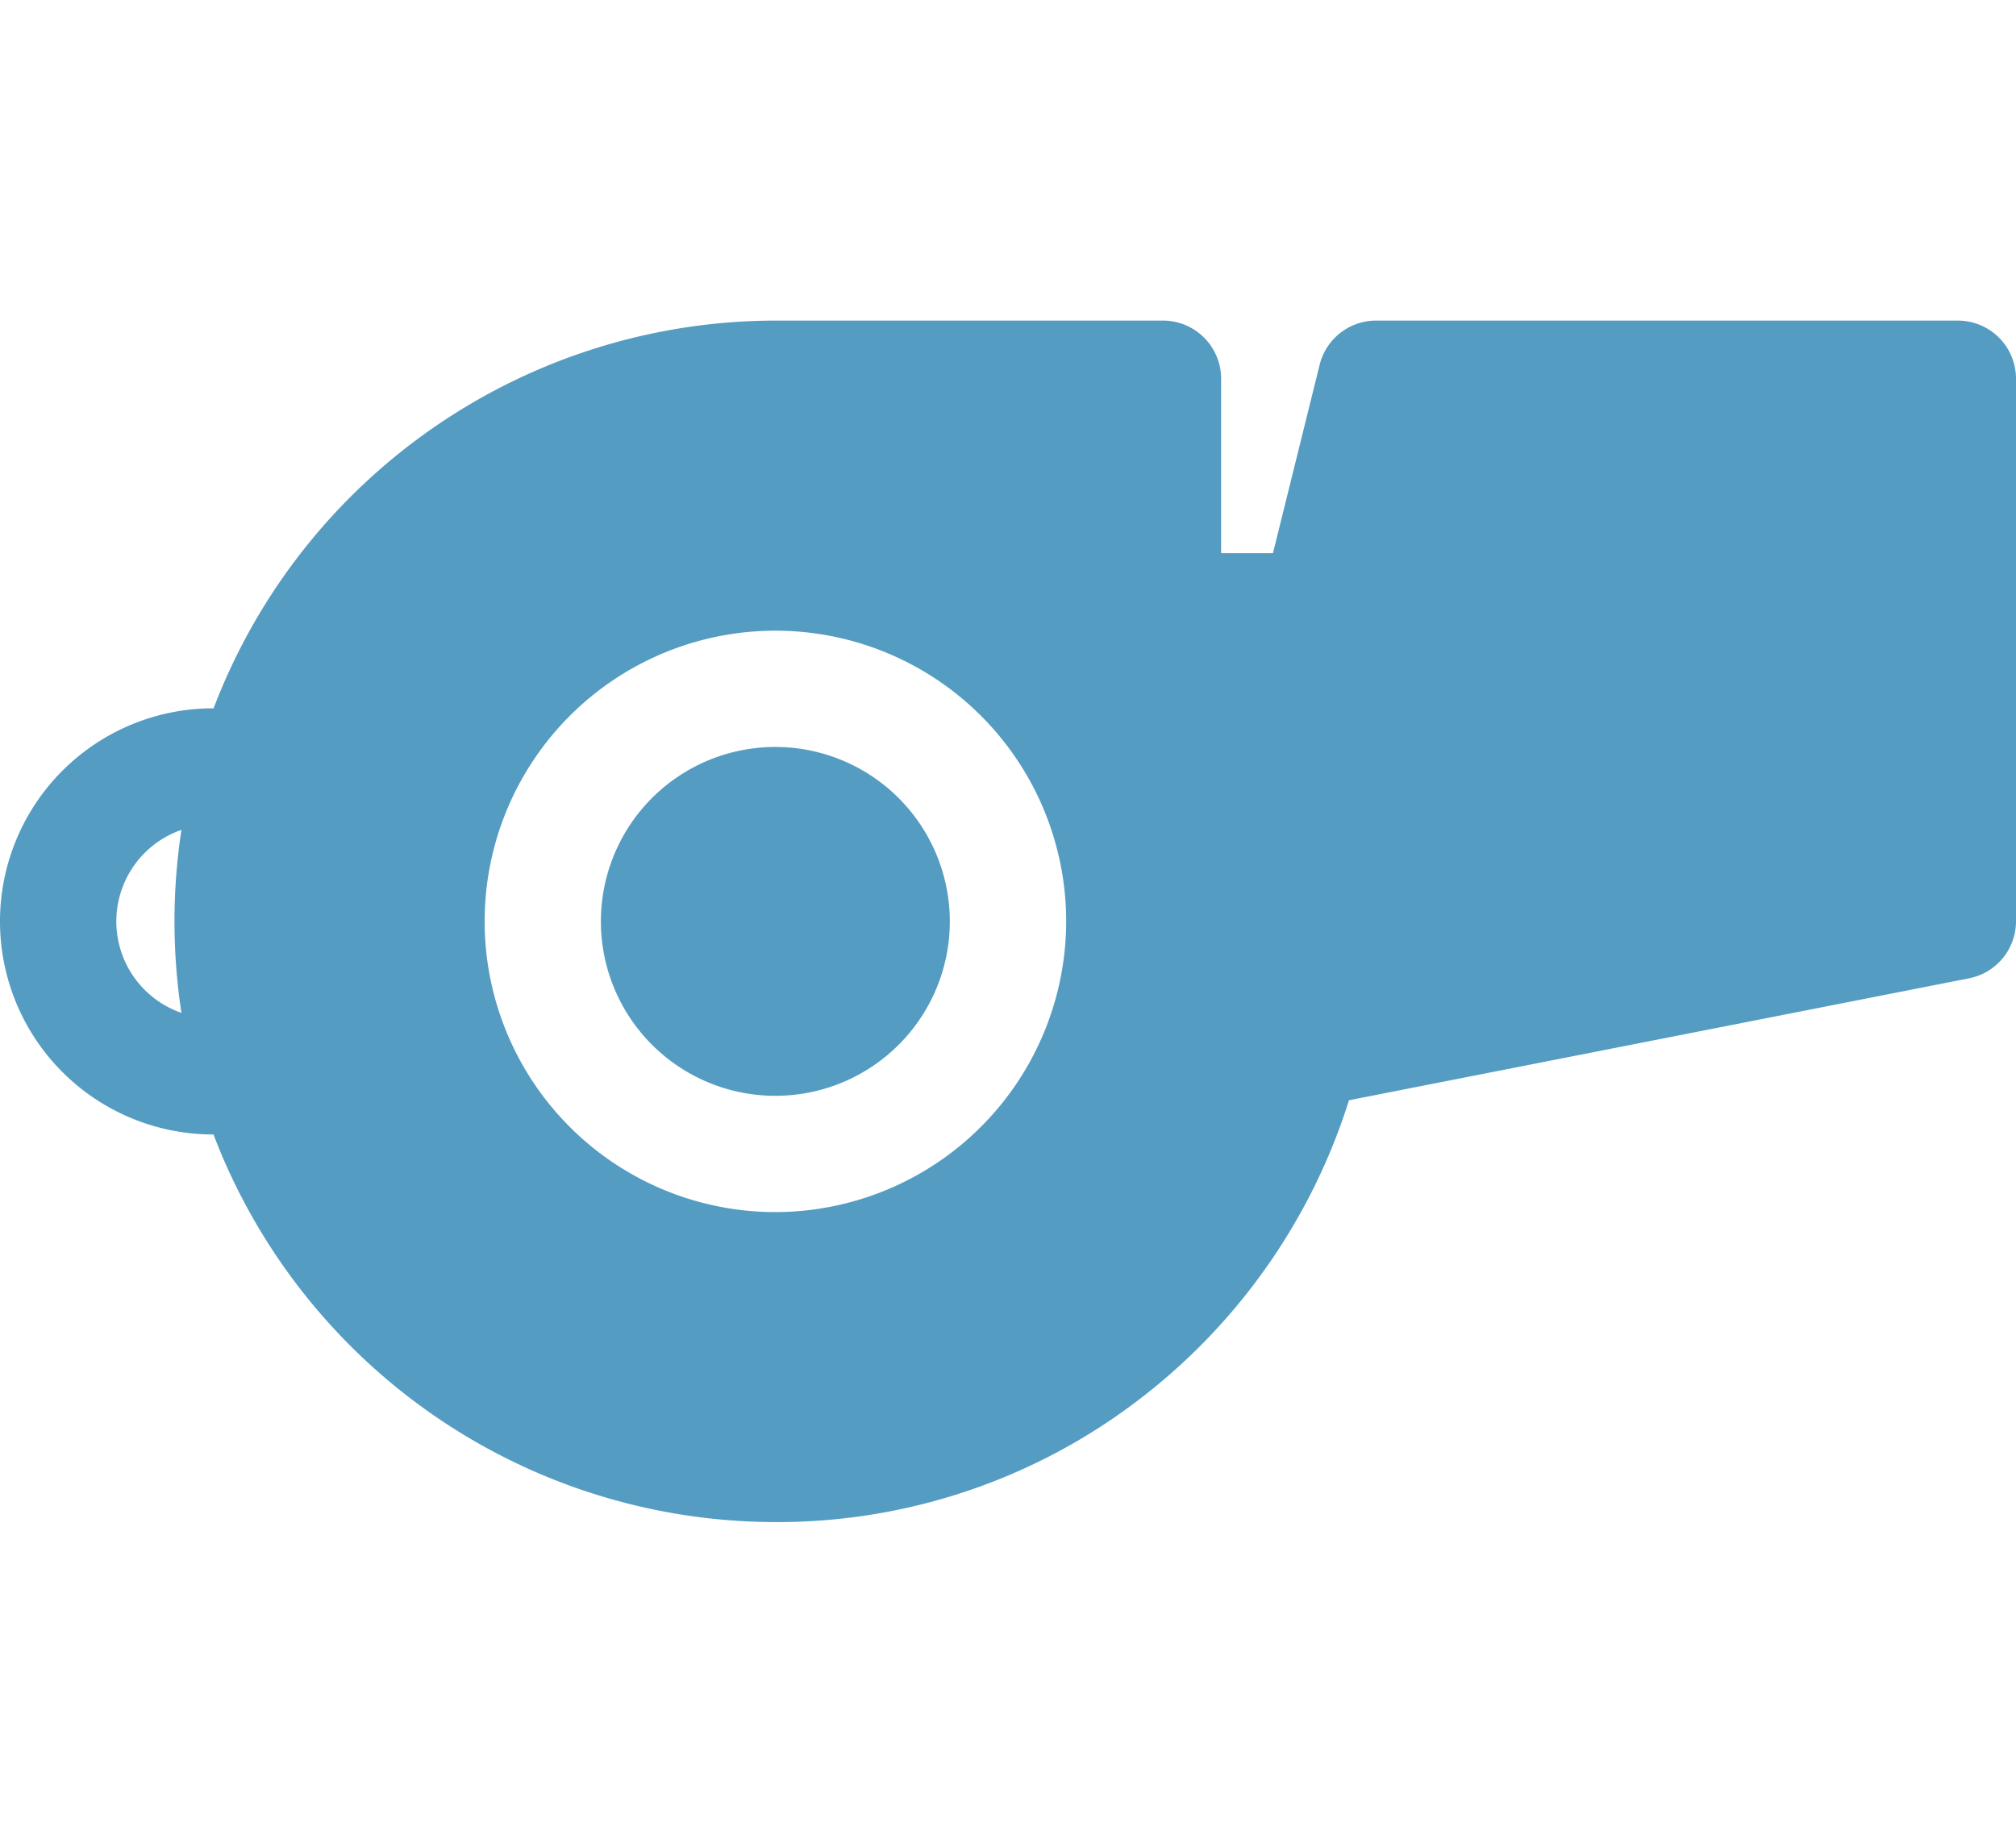 <svg xmlns="http://www.w3.org/2000/svg" xmlns:xlink="http://www.w3.org/1999/xlink" width="35" height="32" viewBox="0 0 35 32"><defs><style>.a{fill:#559cc2;}.b{clip-path:url(#a);}</style><clipPath id="a"><rect class="a" width="35" height="32"/></clipPath></defs><g class="b"><g transform="translate(0 -1.5)"><path class="a" d="M13.462,14.471A3.029,3.029,0,1,0,16.49,17.5,3.032,3.032,0,0,0,13.462,14.471Z"/><path class="a" d="M33.99,7.067h-10.1a1.01,1.01,0,0,0-.979.765L22.1,11.106H21.2V8.077a1.01,1.01,0,0,0-1.01-1.01H13.461A10.45,10.45,0,0,0,3.708,13.8H3.7a3.7,3.7,0,0,0,0,7.4h.006a10.45,10.45,0,0,0,9.754,6.731,10.322,10.322,0,0,0,6.492-2.266,10.5,10.5,0,0,0,3.468-5.059l10.763-2.117A1.01,1.01,0,0,0,35,17.5V8.077A1.01,1.01,0,0,0,33.99,7.067ZM3.15,19.089a1.682,1.682,0,0,1,0-3.178,10.514,10.514,0,0,0,0,3.178Zm10.312,3.459A5.048,5.048,0,1,1,18.51,17.5,5.054,5.054,0,0,1,13.462,22.548Z"/></g></g></svg>